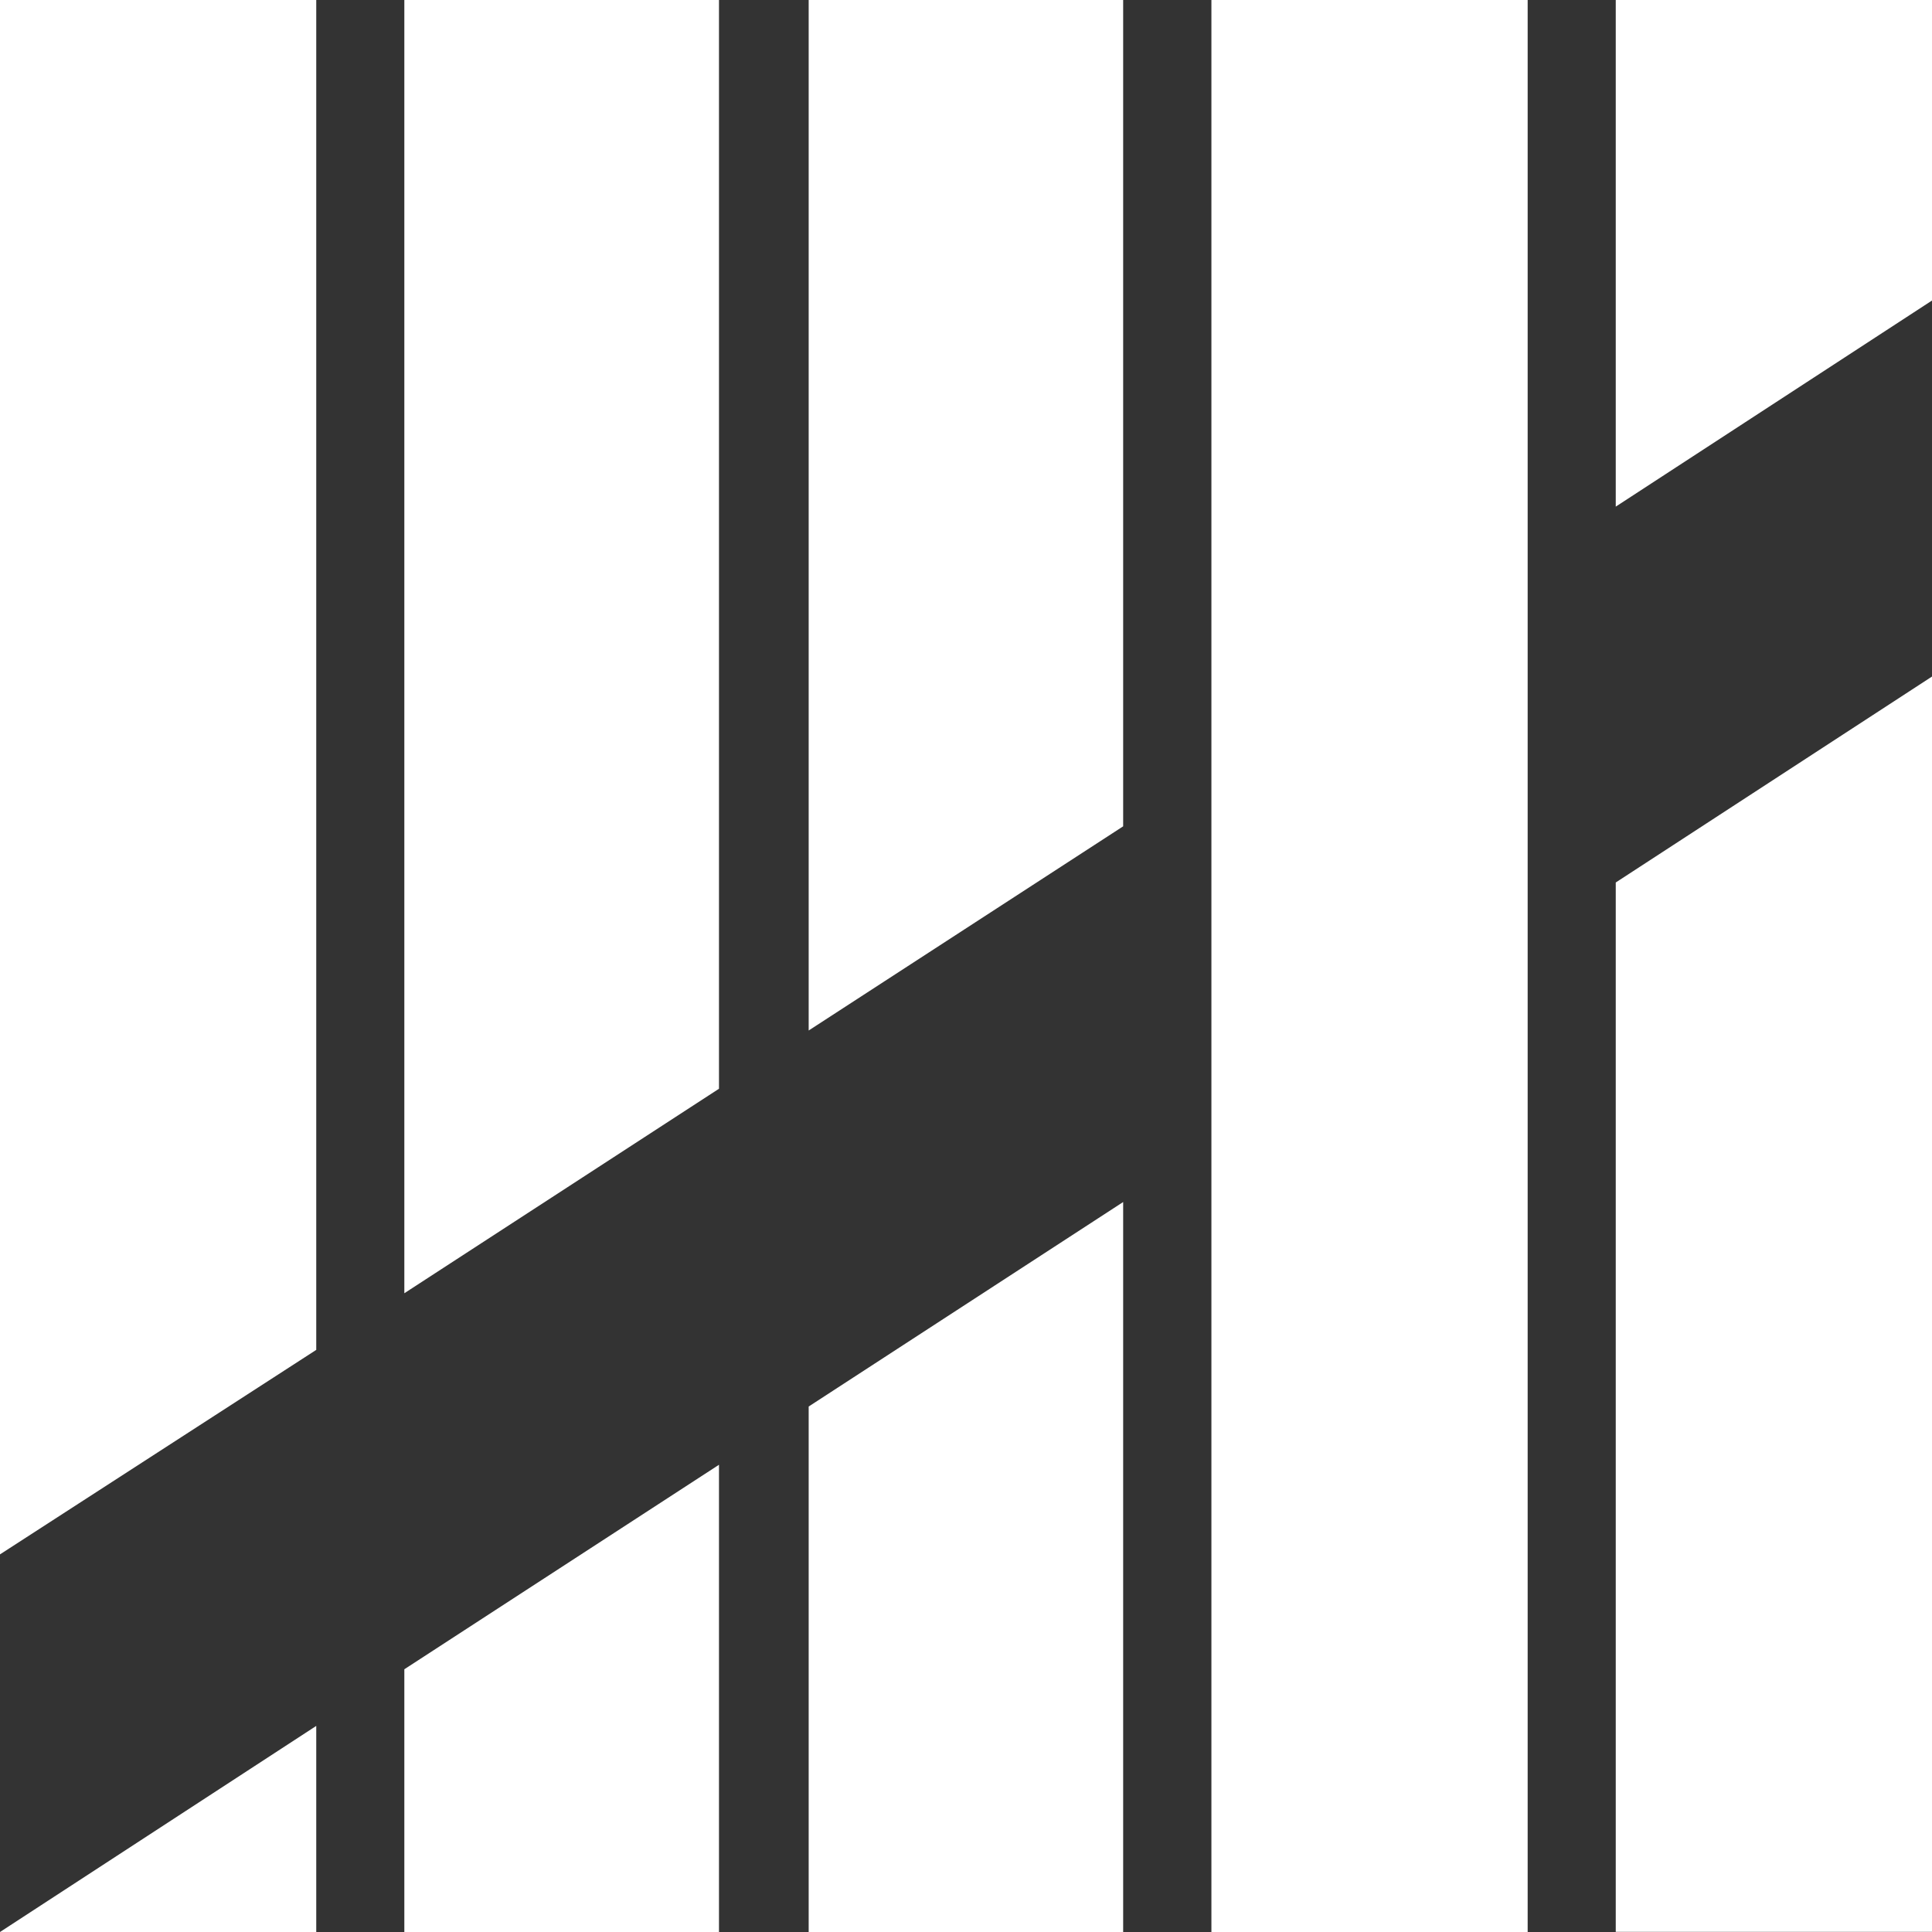 <svg xmlns="http://www.w3.org/2000/svg" width="24.082" height="24.083" viewBox="0 0 24.082 24.083">
  <rect x="0" y="0" width="24.082" height="24.083" fill="#333333" stroke="none"/>
  <g>
    <rect x="15.1" width="3.942" height="24.082" fill="#fff"/>
    <path d="M0,0V19.375l3.942-2.549V0Z" fill="#fff"/>
    <path d="M5.04,0V16.12l3.922-2.549V0Z" fill="#fff"/>
    <path d="M10.08,0V12.845L14,10.3V0Z" fill="#fff"/>
    <path d="M20.14,0V6.315l3.942-2.569V0Z" fill="#fff"/>
    <path d="M20.14,11v13.08h3.942V8.433Z" fill="#fff"/>
    <path d="M10.08,17.532v6.551H14v-9.1Z" fill="#fff"/>
    <path d="M5.04,20.807v3.275H8.962V18.258Z" fill="#fff"/>
    <path d="M0,24.082H3.942V21.513Z" fill="#fff"/>
  </g>
</svg>
